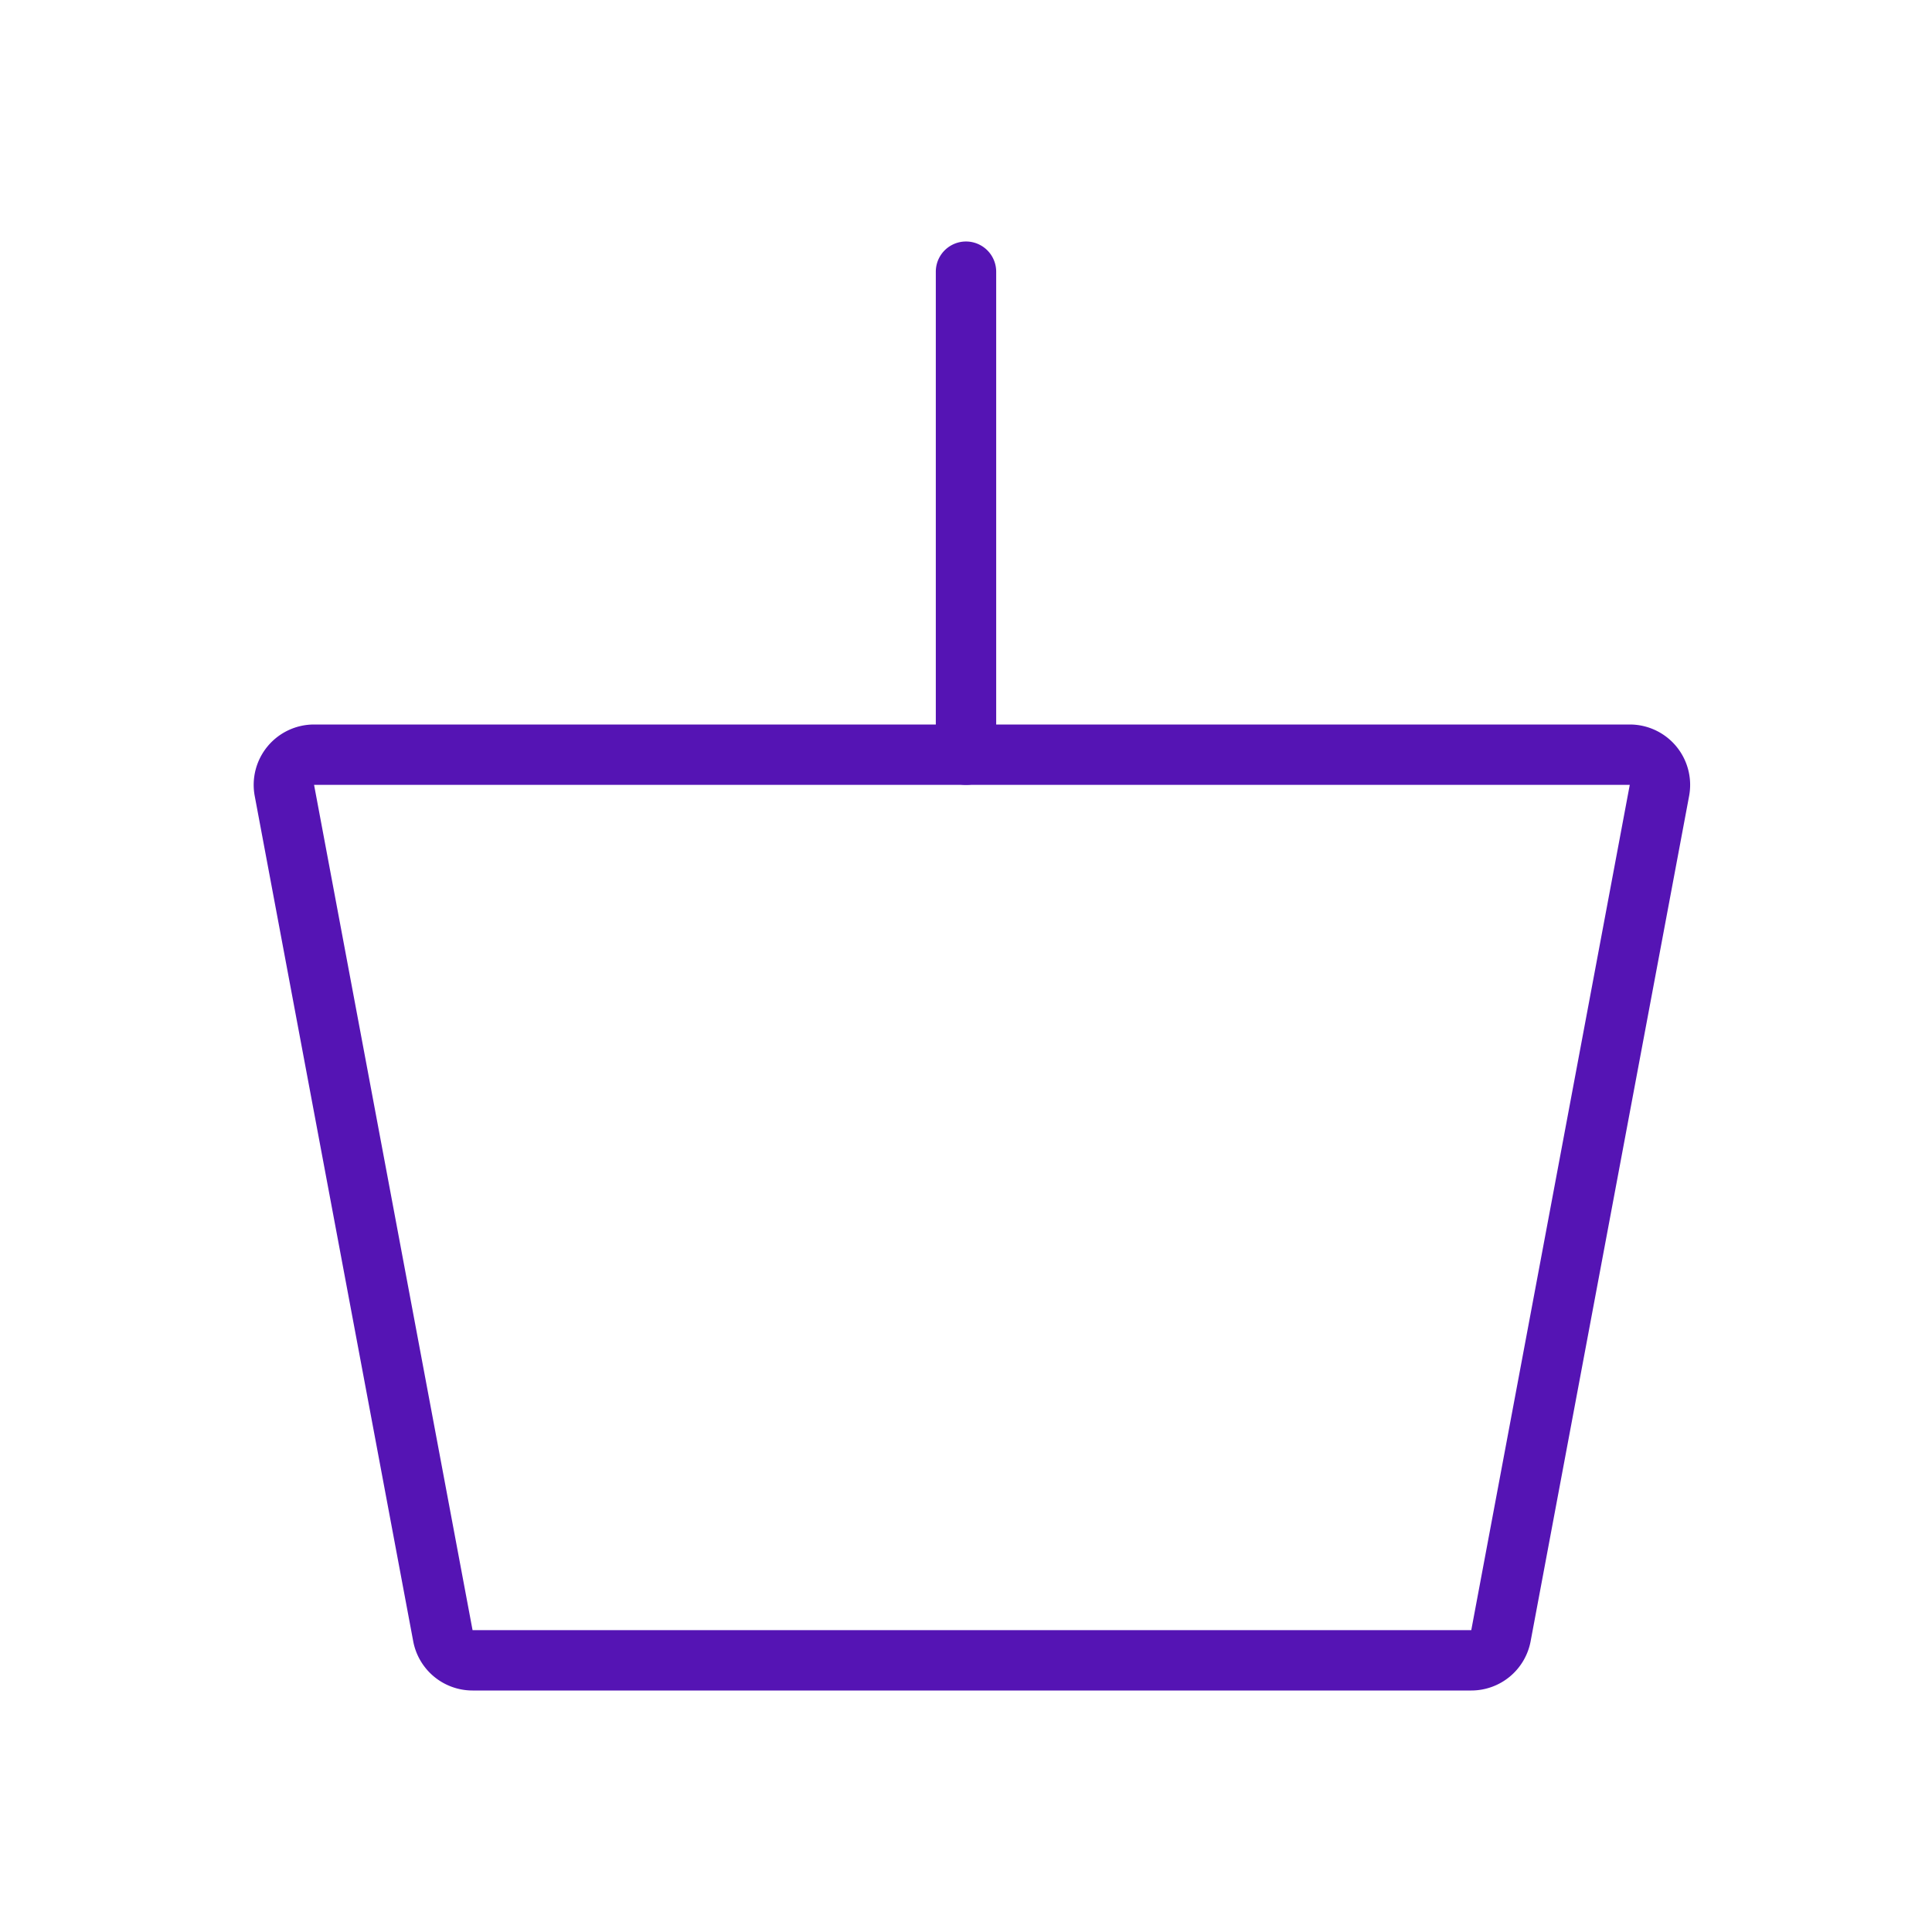 <svg id="Icons" xmlns="http://www.w3.org/2000/svg" viewBox="0 0 32 32"><defs><style>.cls-1{fill:#5514b4;}</style></defs><path class="cls-1" d="M26.994,13h0l-2.625,14H7.827l-2.625-14H26.994m0-1H5.202A1,1,0,0,0,4.219,13.184l2.625,14A1,1,0,0,0,7.827,28H24.369a1,1,0,0,0,.983-.816l2.625-14A1,1,0,0,0,26.994,12Z"/><path class="cls-1" d="M16,13a.5.5,0,0,1-.5-.5v-8a.5.5,0,0,1,1,0v8A.5.5,0,0,1,16,13Z"/></svg>